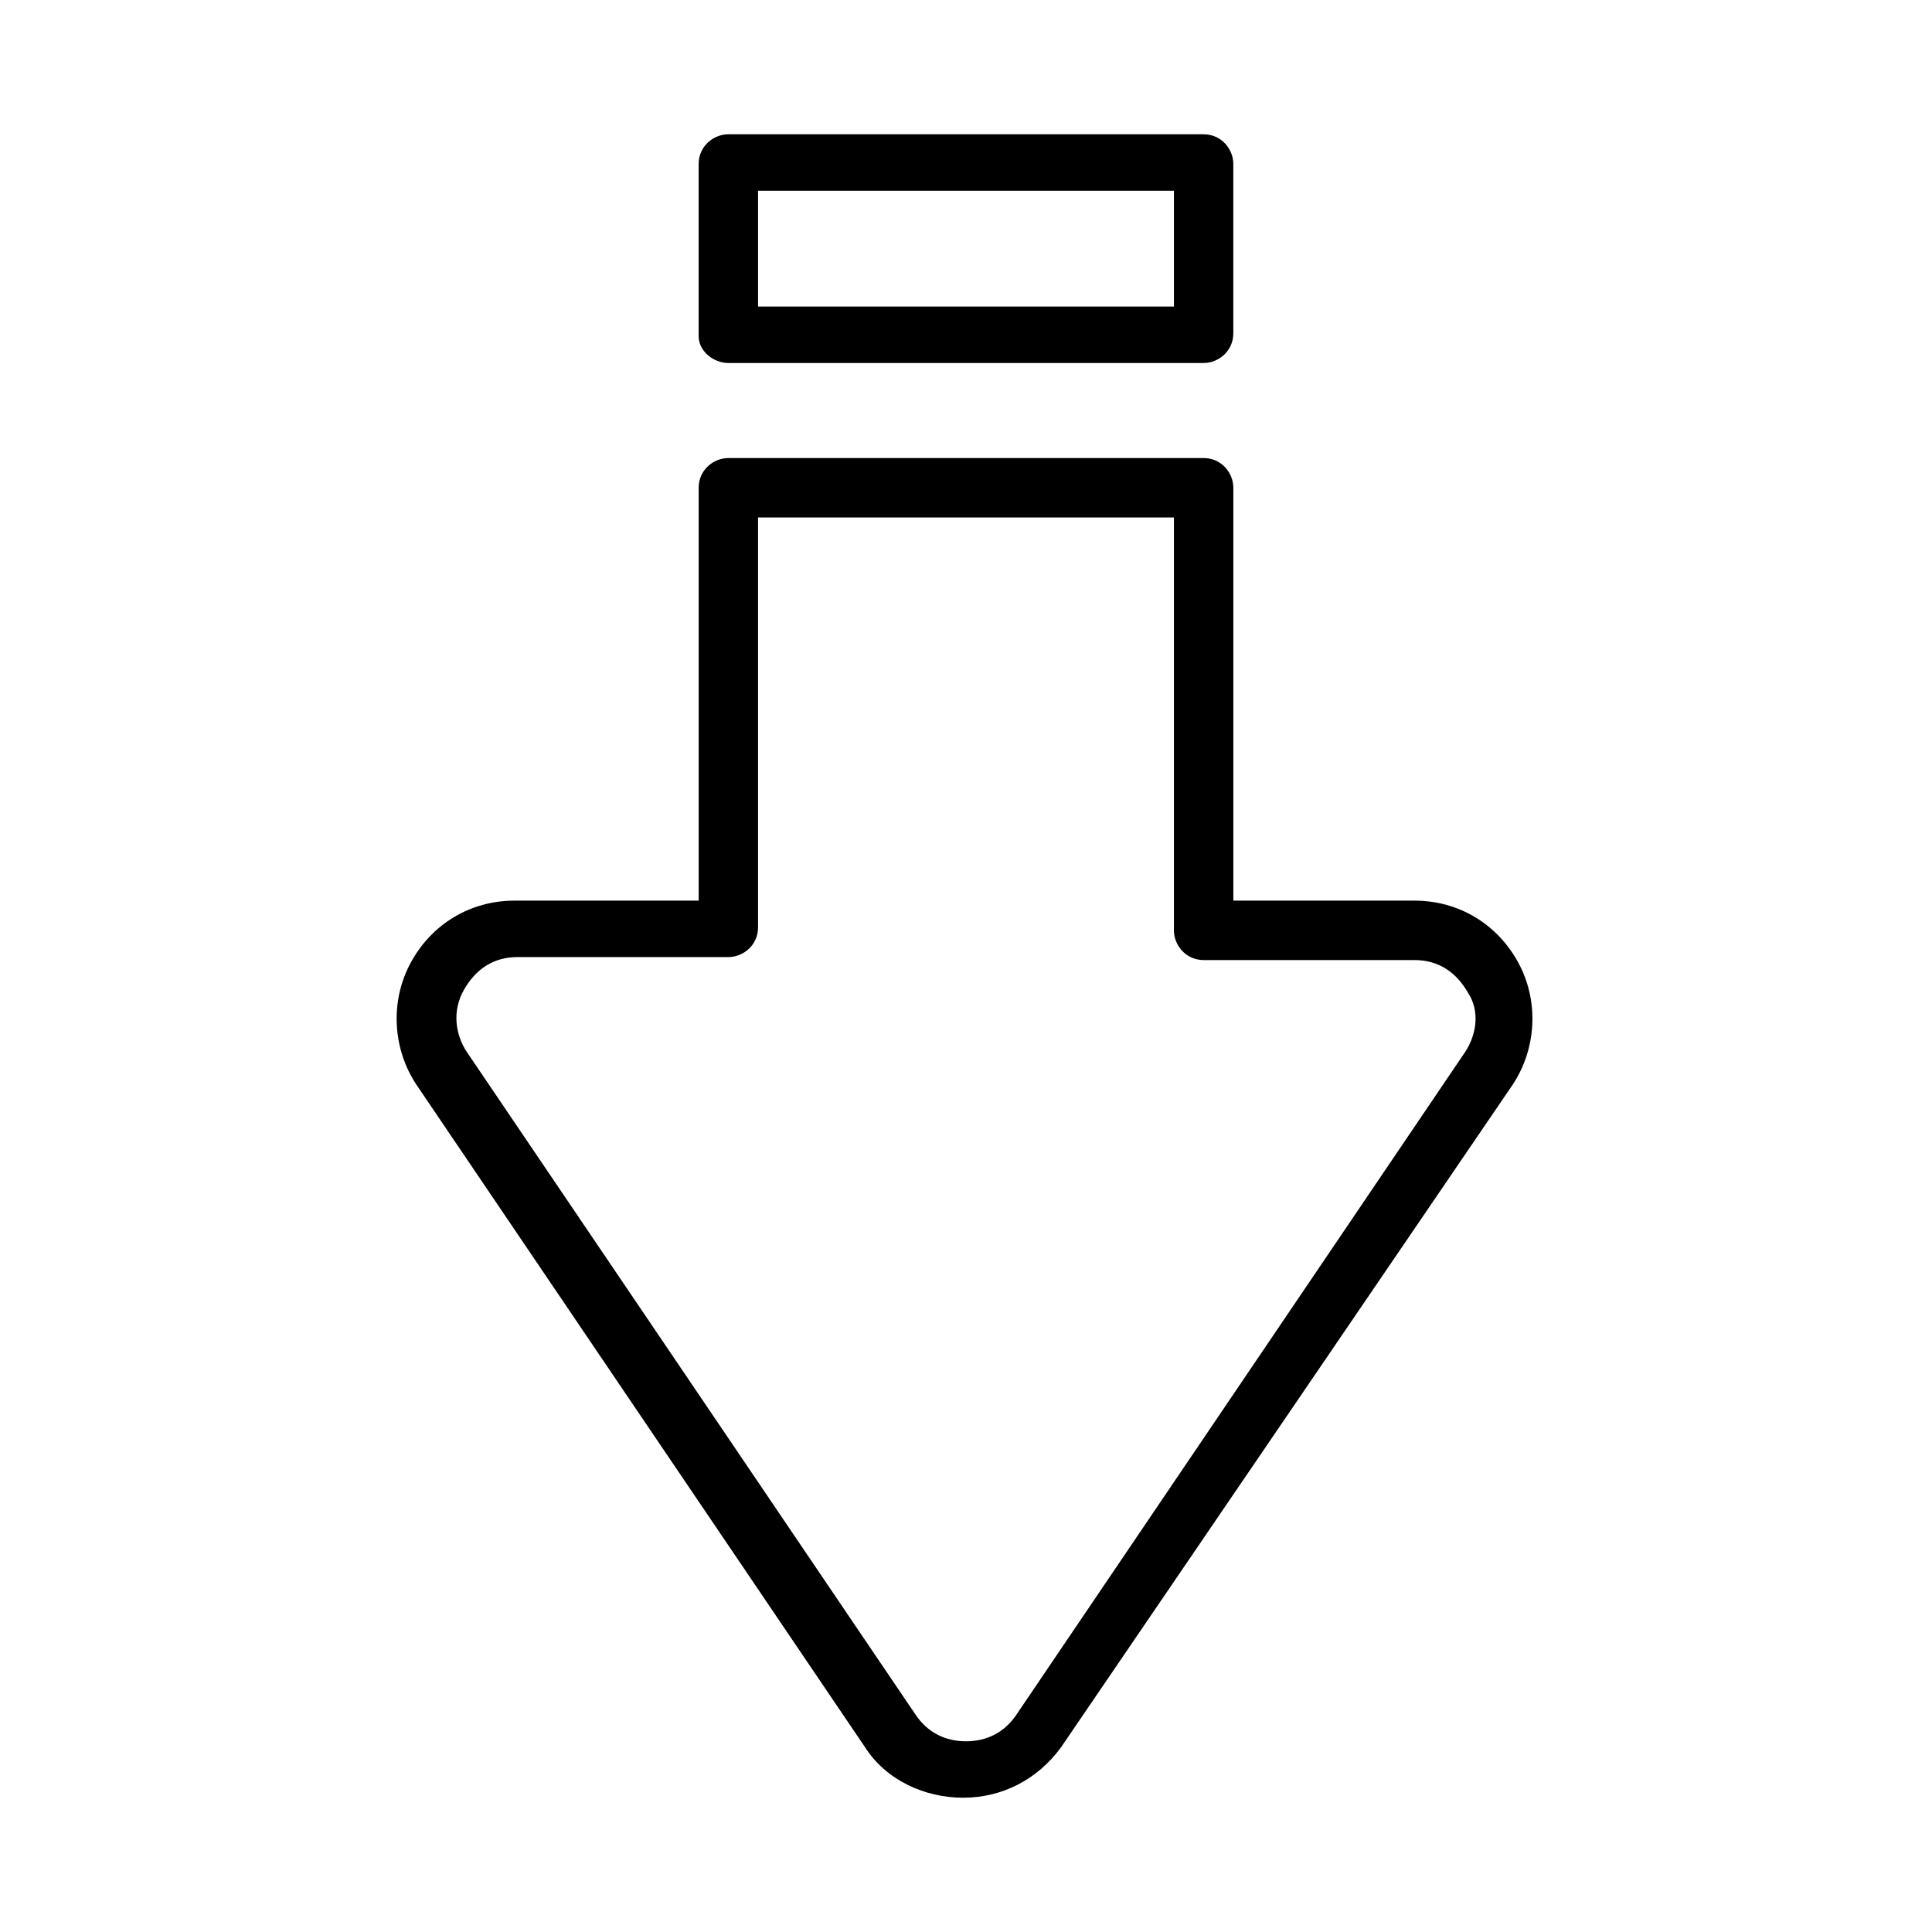 <?xml version="1.0" encoding="UTF-8"?>
<!-- Uploaded to: ICON Repo, www.iconrepo.com, Generator: ICON Repo Mixer Tools -->
<svg fill="#000000" width="800px" height="800px" version="1.1" viewBox="144 144 512 512" xmlns="http://www.w3.org/2000/svg">
 <g>
  <path d="m337.02 240.2h125.95c3.938 0 7.871-3.148 7.871-7.871v-44.871c0-3.938-3.148-7.871-7.871-7.871h-125.95c-3.938 0-7.871 3.148-7.871 7.871v45.656c-0.004 3.938 3.934 7.086 7.871 7.086zm7.871-45.656h110.21v30.699h-110.21z"/>
  <path d="m546.42 399.21c-5.512-10.234-15.742-16.531-27.551-16.531h-48.02v-109.42c0-3.938-3.148-7.871-7.871-7.871h-125.95c-3.938 0-7.871 3.148-7.871 7.871v109.42h-48.805c-11.809 0-22.043 6.297-27.551 16.531-5.512 10.234-4.723 22.828 1.574 32.273l118.87 175.55c5.512 8.66 15.742 13.383 25.977 13.383s19.68-4.723 25.977-13.383l119.65-175.54c6.297-9.449 7.086-22.043 1.574-32.277zm-14.168 23.617-118.87 175.55c-3.148 4.723-7.871 7.086-13.383 7.086s-10.234-2.363-13.383-7.086l-118.87-175.55c-3.148-4.723-3.938-11.02-0.789-16.531 3.148-5.512 7.871-8.66 14.168-8.66h55.895c3.938 0 7.871-3.148 7.871-7.871v-108.63h110.21v109.42c0 3.938 3.148 7.871 7.871 7.871h55.891c6.297 0 11.02 3.148 14.168 8.66 3.152 4.719 2.367 11.02-0.781 15.742z"/>
 </g>
</svg>